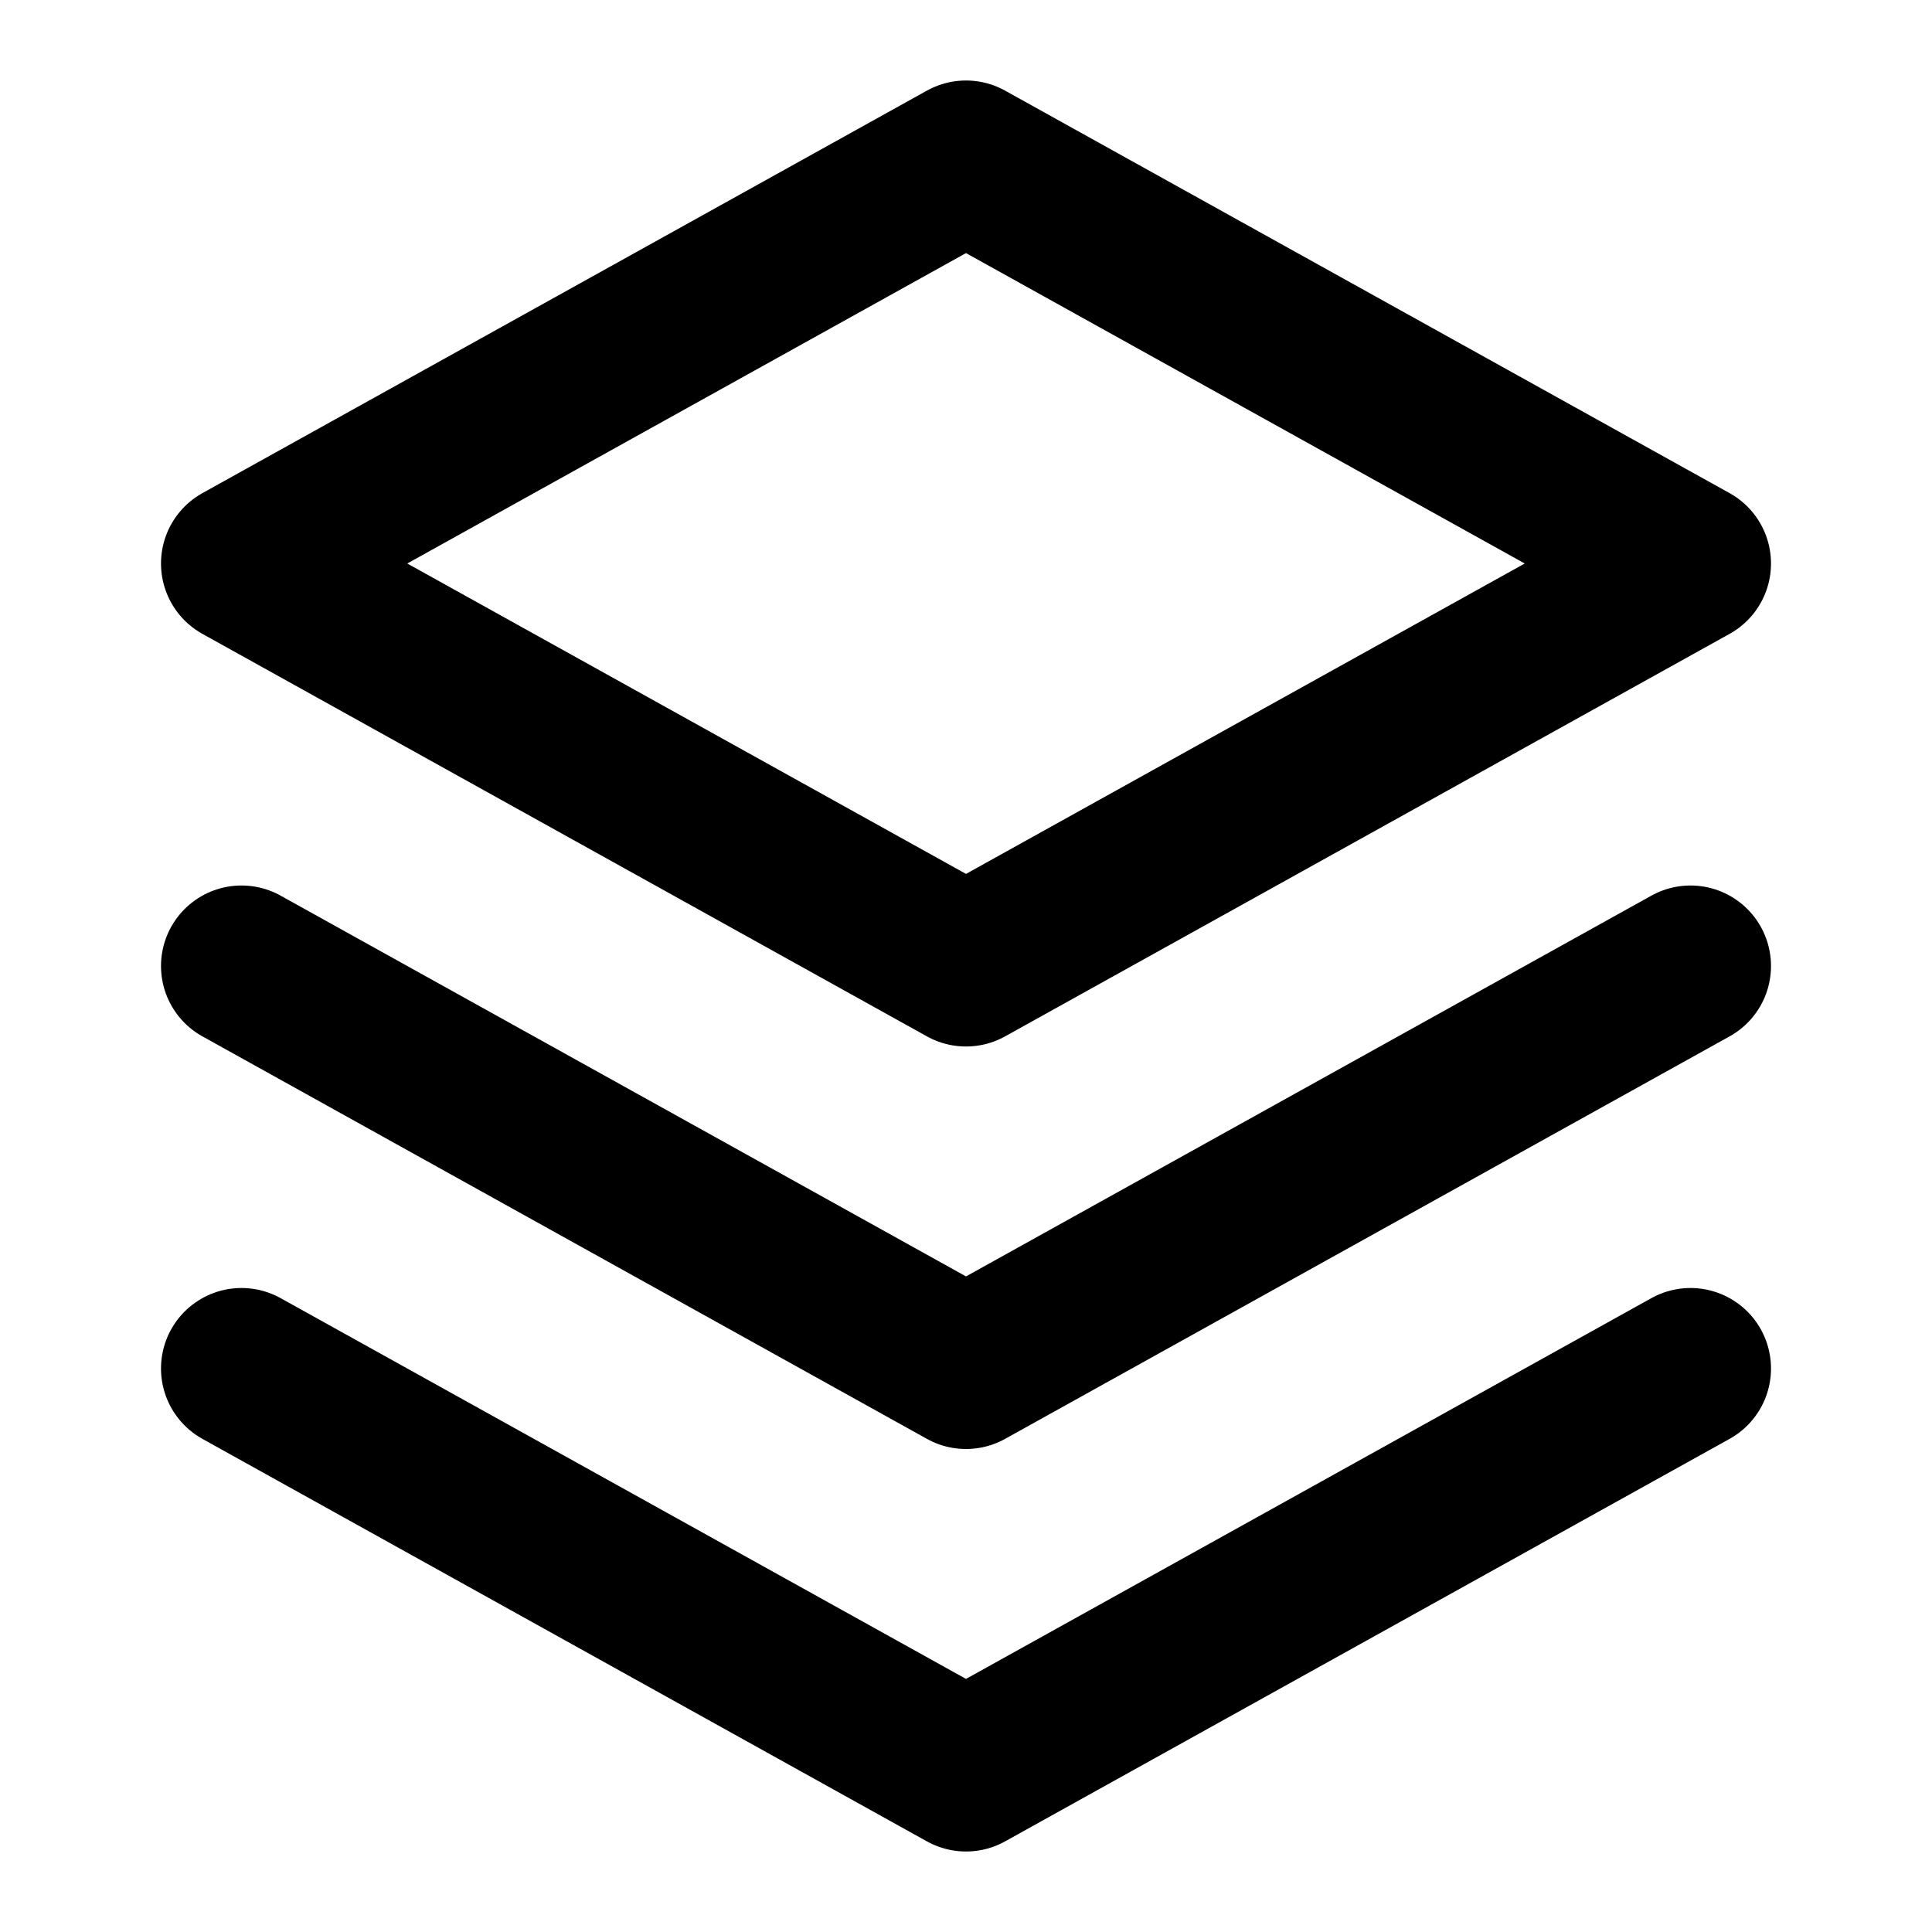 <svg xmlns="http://www.w3.org/2000/svg"
     viewBox="0 0 24 24"
     fill="none"
     stroke="currentColor"
     stroke-width="2"
     stroke-linecap="round"
     stroke-linejoin="round">
  <path d="M3 7l9 5 9-5-9-5-9 5z"/>
  <path d="M21 17l-9 5-9-5"/>
  <path d="M3 12l9 5 9-5"/>
</svg>